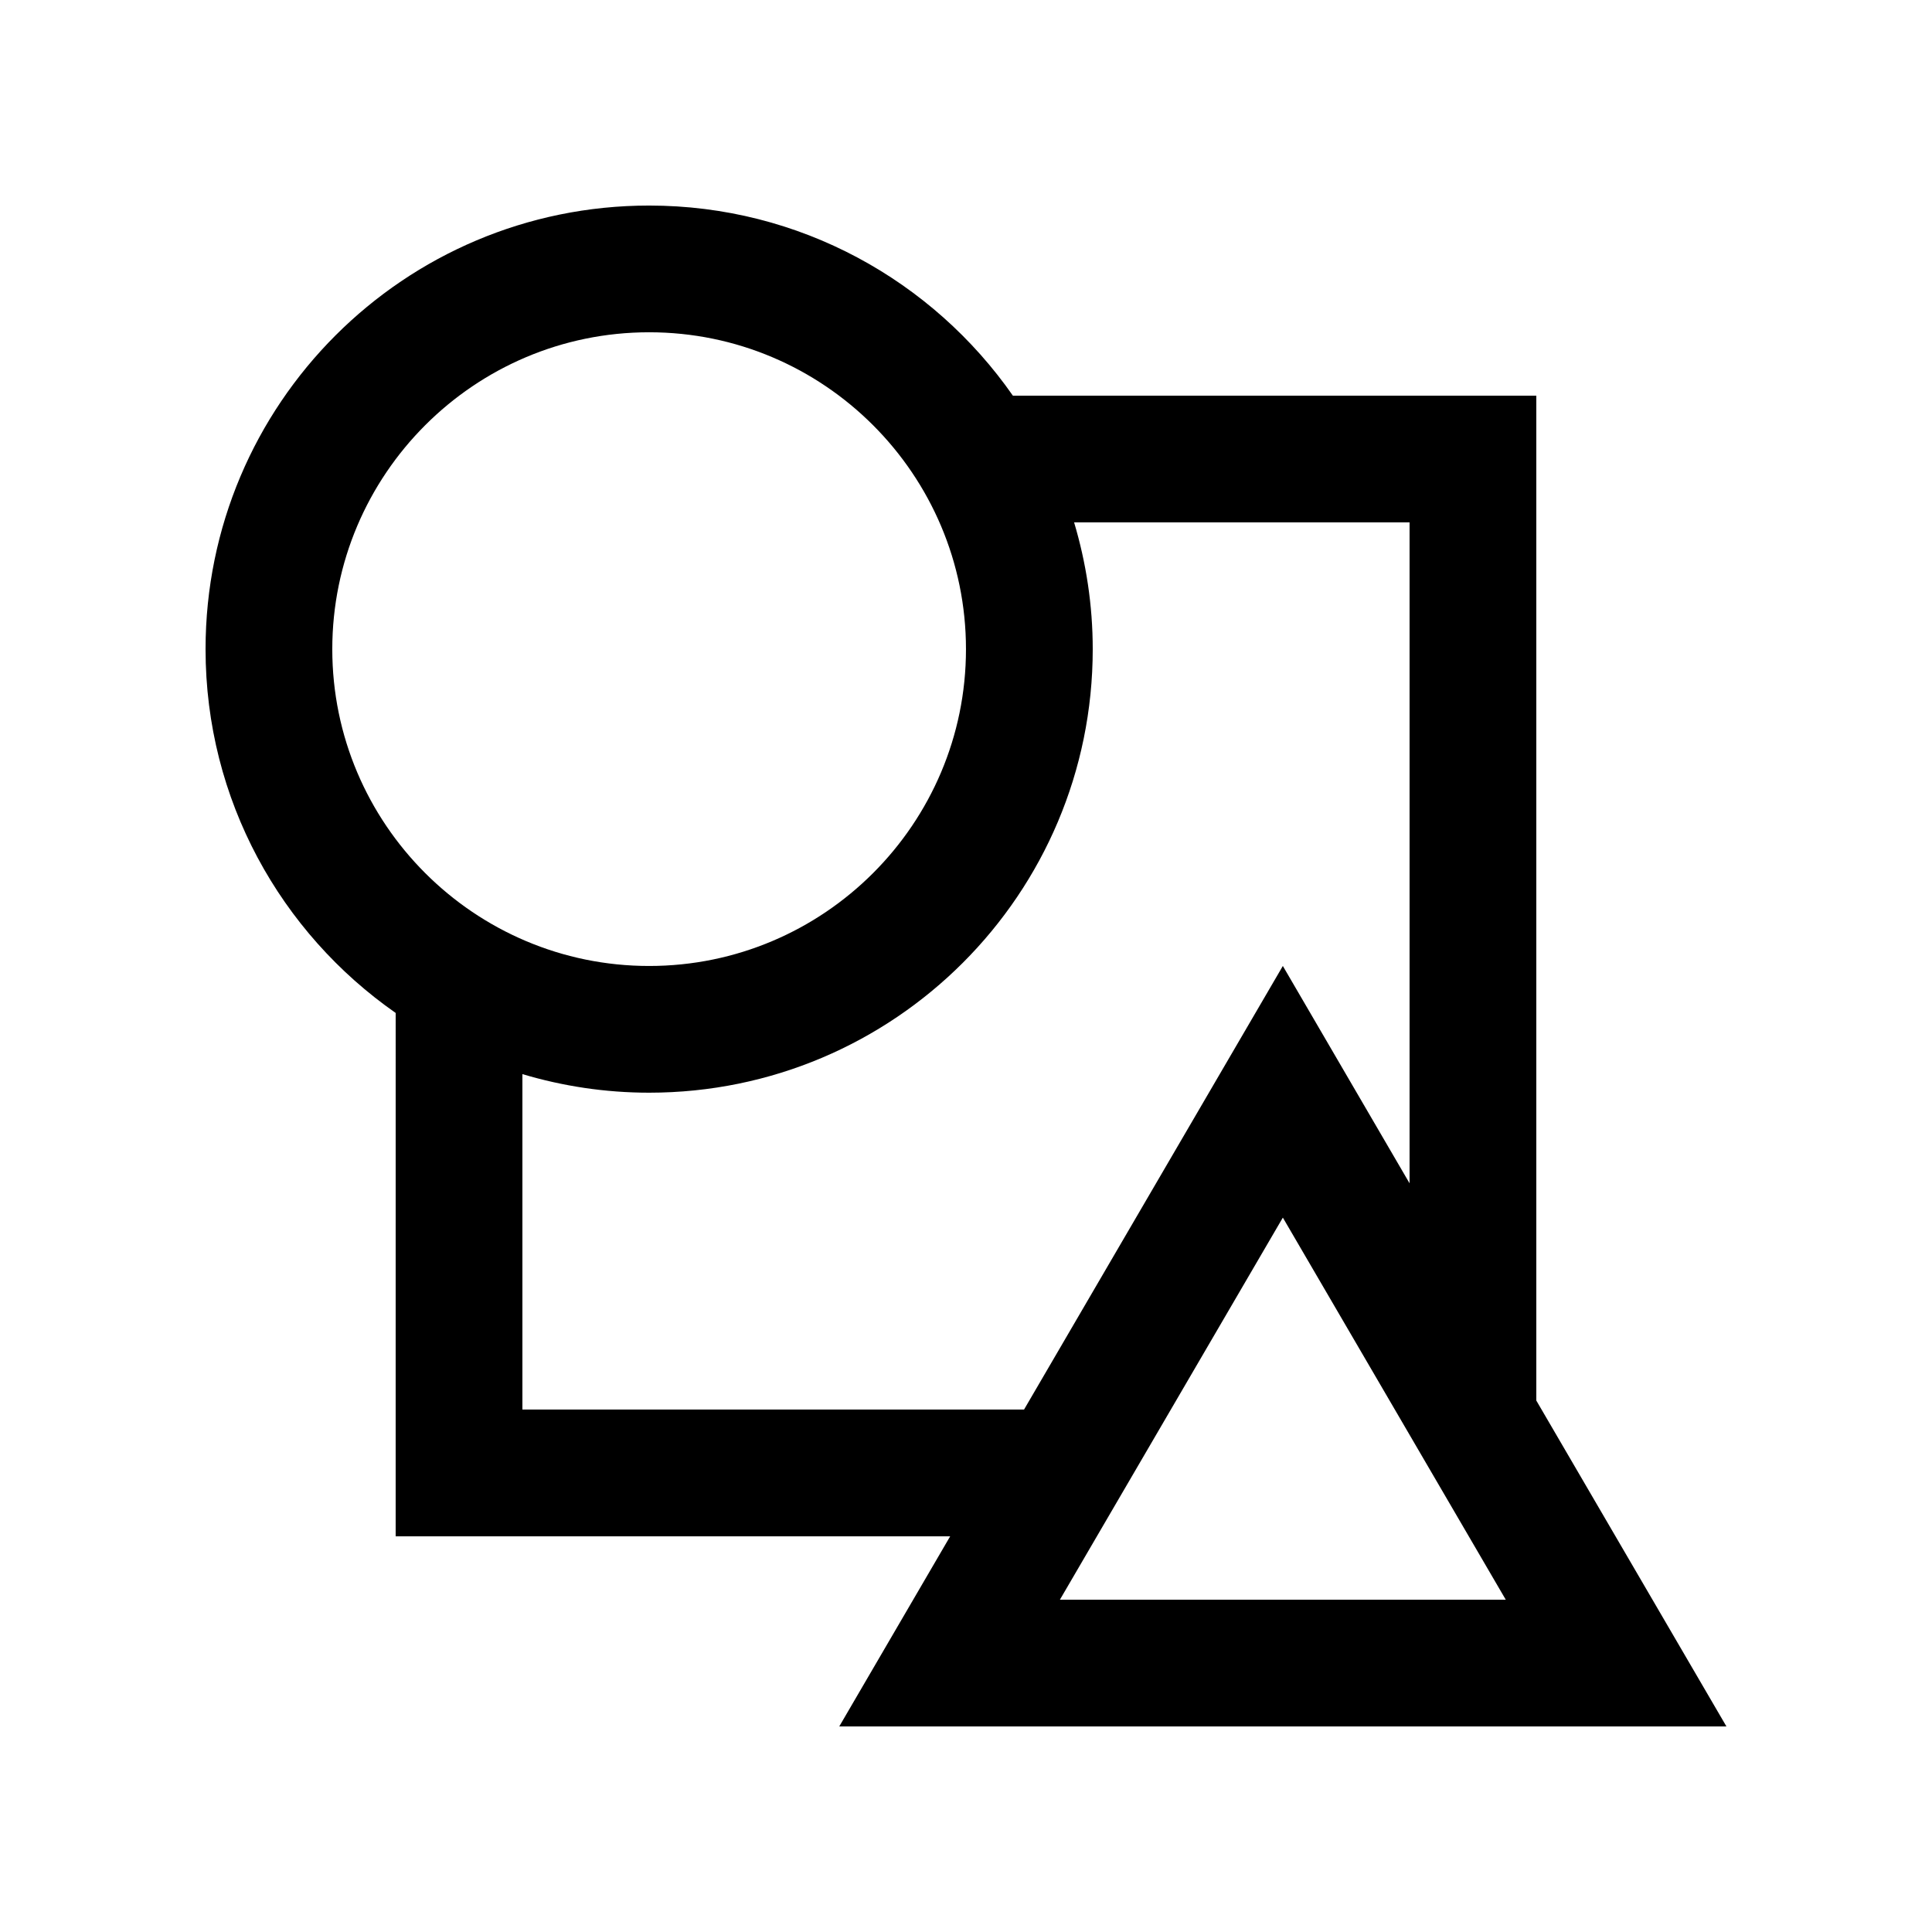 <?xml version="1.0" encoding="UTF-8"?>
<!-- Uploaded to: SVG Repo, www.svgrepo.com, Generator: SVG Repo Mixer Tools -->
<svg fill="#000000" width="800px" height="800px" version="1.1" viewBox="144 144 512 512" xmlns="http://www.w3.org/2000/svg">
 <path d="m601.52 601.52-50.383-86.363v-266.3h-138.71c-21.227-30.426-56.453-50.383-96.402-50.383-64.949 0.004-117.55 52.629-117.55 117.57 0 39.934 19.941 75.16 50.383 96.398l-0.004 138.7h146.95l-29.391 50.383zm-176.63-33.59 59.078-101.25 59.07 101.25zm-192.83-251.89c0-46.297 37.668-83.984 83.965-83.984 46.316 0 83.969 37.691 83.969 83.984 0.004 46.297-37.652 83.953-83.969 83.953-46.293 0-83.965-37.656-83.965-83.953zm50.383 201.5v-88.887c10.656 3.18 21.91 4.922 33.582 4.922 64.945 0 117.56-52.613 117.56-117.54 0-11.695-1.758-22.949-4.938-33.605h88.902v175.16l-33.582-57.598-68.582 117.55z"/>
</svg>